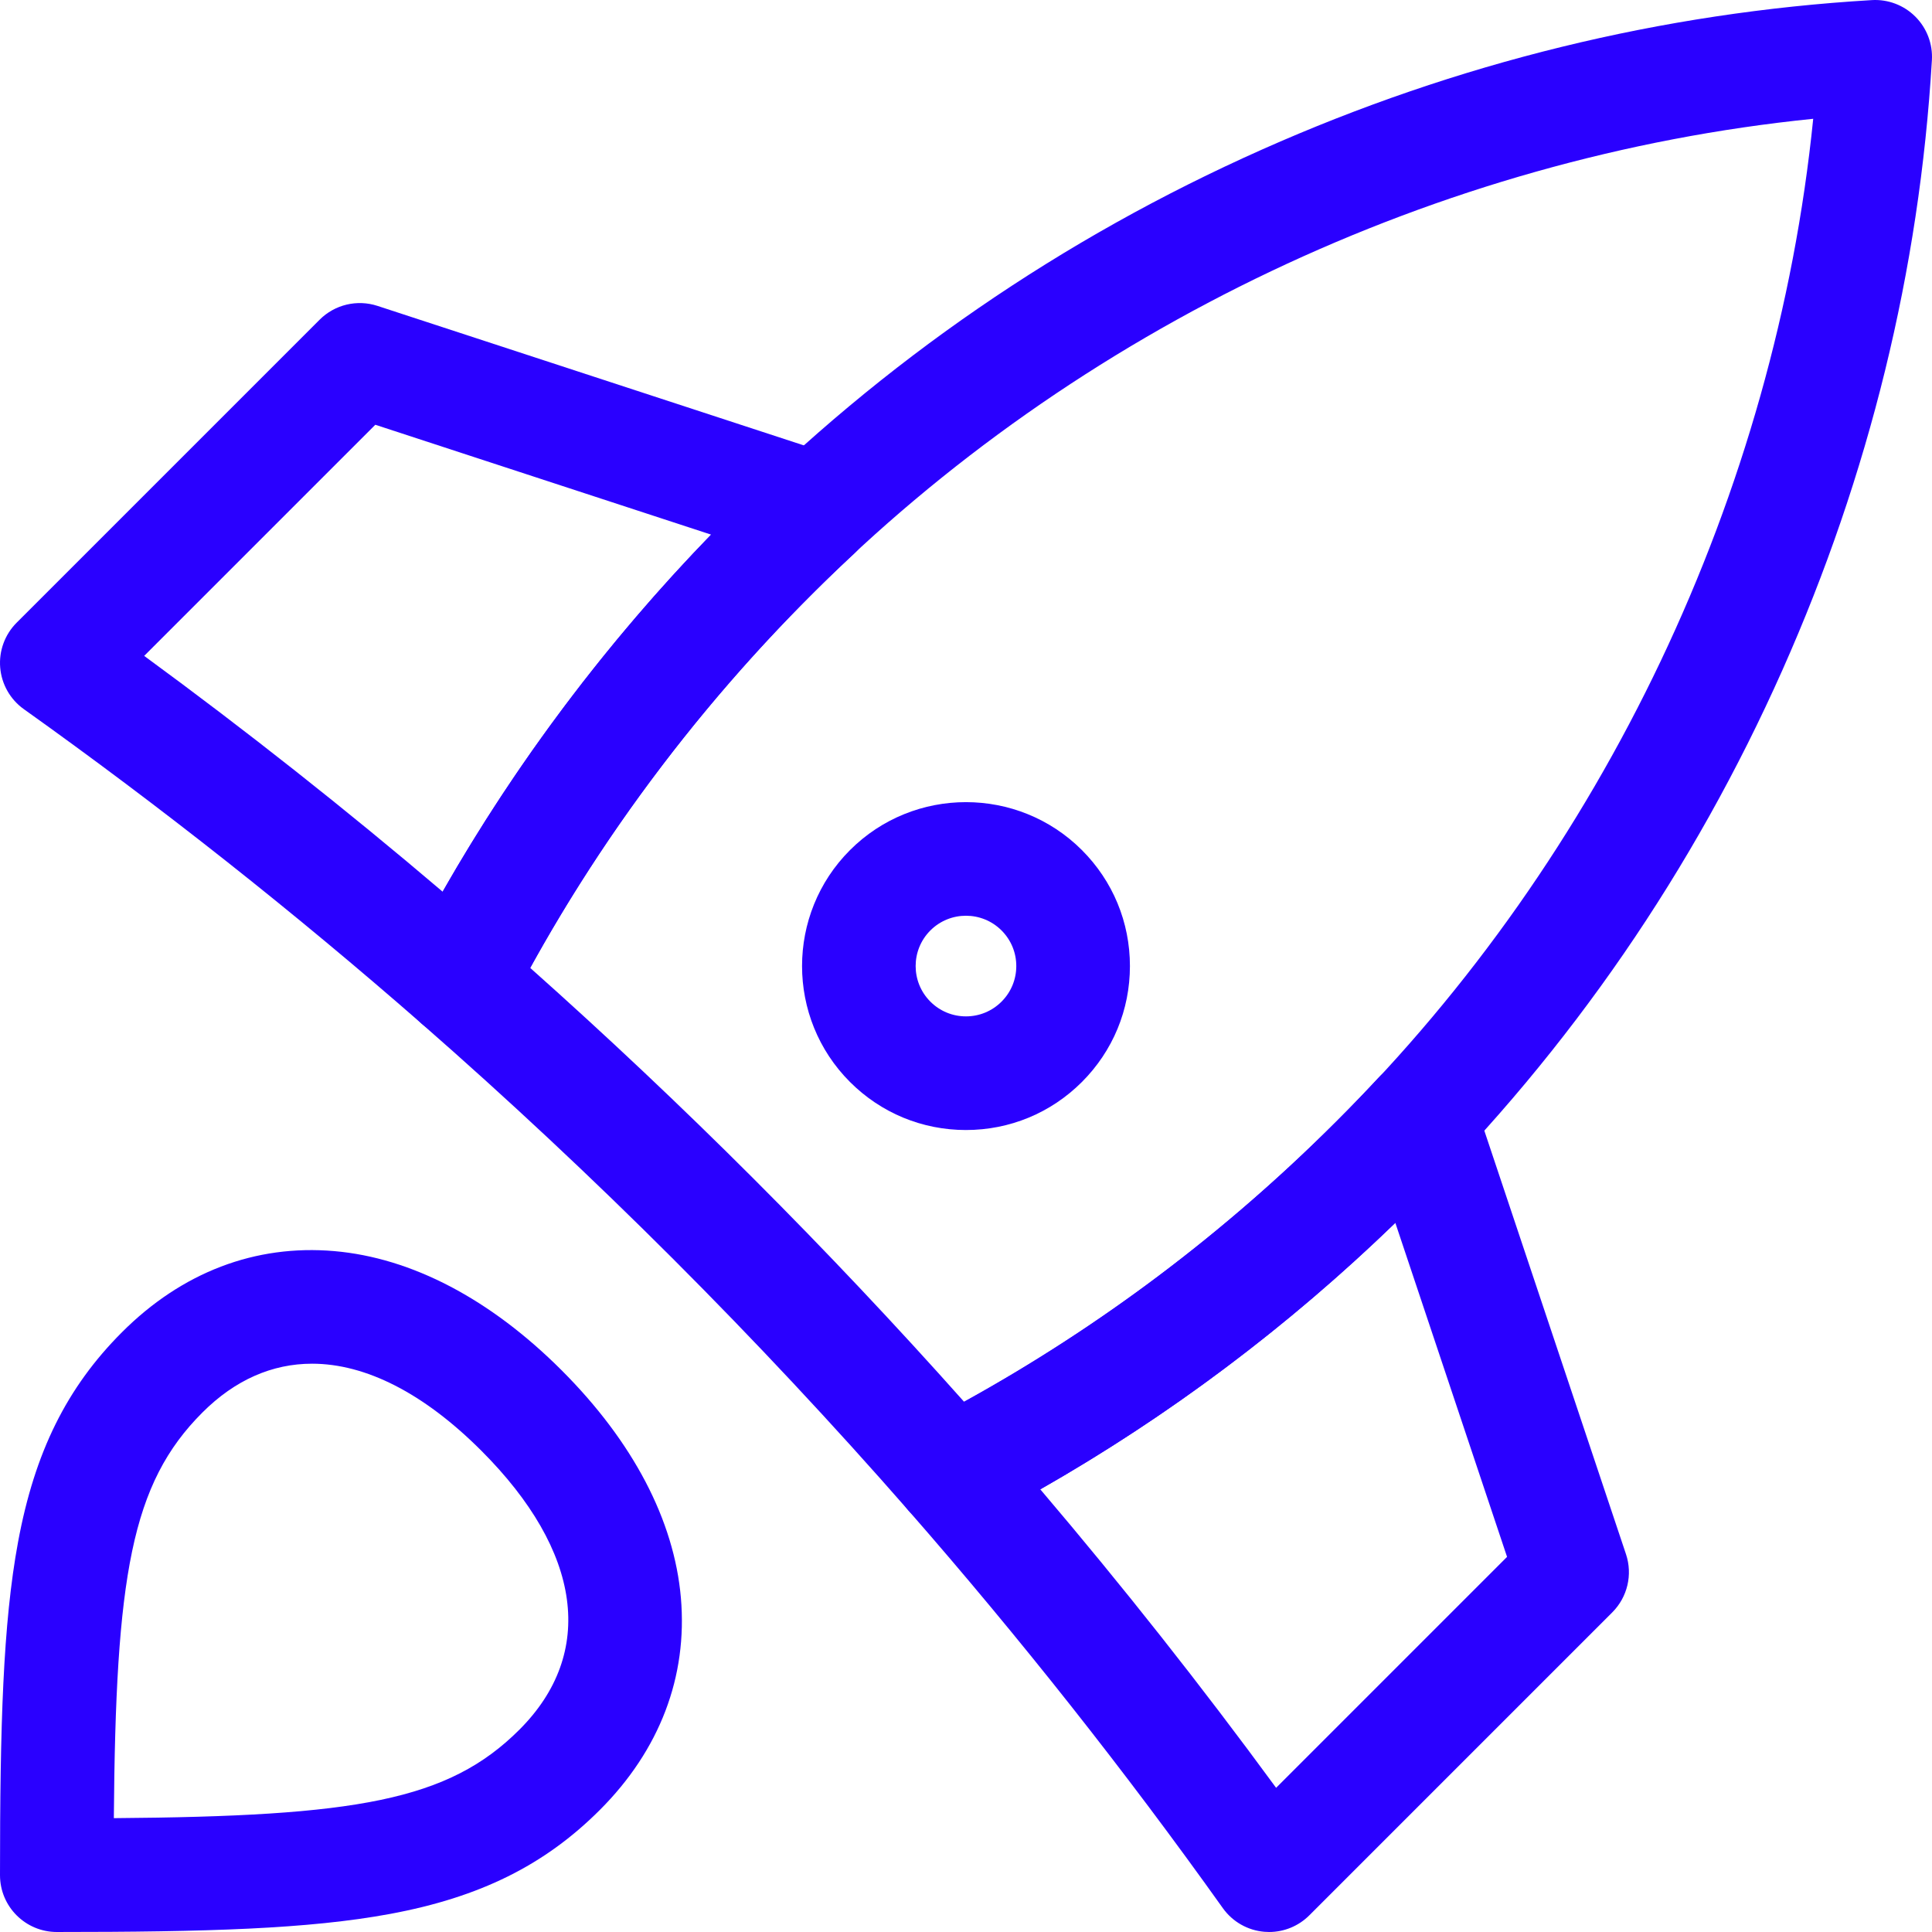 <?xml version="1.0" encoding="UTF-8"?><svg id="uuid-739e32ce-2441-4303-8473-d0e79430b984" xmlns="http://www.w3.org/2000/svg" viewBox="0 0 850 849.999"><g id="uuid-52ab5dd5-9b2c-432d-a417-cc6d2c57b9af"><g id="uuid-15220bee-d27d-4534-bc09-4e4b37dcd393"><path d="M25,849.999C11.193,849.999 0,838.806 0,824.999 0,759.317,1.3,714.276,7.944,678.417c7.324-39.534,21.433-68.007,45.746-92.32,26.34-26.341,58.621-38.675,93.358-35.663,34.102,2.955,68.704,21.093,100.064,52.453,31.359,31.36,49.498,65.961,52.453,100.064,3.01,34.735-9.322,67.018-35.663,93.358-24.314,24.314-52.786,38.422-92.32,45.746-35.859,6.644-80.9,7.943-146.582,7.943ZM137.282,599.972c-17.502,0-33.875,7.118-48.236,21.48-31.311,31.311-38.156,71.964-38.959,178.46,106.497-.802,147.149-7.646,178.461-38.959,33.657-33.657,27.538-78.384-16.79-122.712-25.413-25.413-50.962-38.27-74.476-38.27Z" fill="#2a00ff" stroke-width="0"/><path d="M424.98,497.162c-19.27,0-37.386-7.504-51.013-21.13-28.128-28.128-28.128-73.897,0-102.025,28.129-28.128,73.898-28.129,102.025-.001,13.626,13.626,21.131,31.743,21.131,51.013s-7.506,37.387-21.131,51.012h0c-13.626,13.627-31.742,21.131-51.013,21.131ZM424.98,402.887c-5.671,0-11.34,2.158-15.658,6.475-8.633,8.633-8.633,22.681.001,31.314,4.183,4.182,9.743,6.486,15.657,6.486s11.475-2.303,15.657-6.485t.001-.001c4.182-4.182,6.485-9.742,6.485-15.657s-2.304-11.475-6.486-15.657c-4.315-4.316-9.987-6.475-15.657-6.475Z" fill="#2a00ff" stroke-width="0"/><path d="M418.503,673.091c-7.035,0-13.953-2.969-18.827-8.542-33.033-37.768-67.871-75.006-103.546-110.68-35.682-35.682-72.92-70.519-110.68-103.545-8.659-7.574-11.032-20.079-5.749-30.299,36.761-71.108,84.365-136.128,141.49-193.253,67.264-67.635,146.05-121.823,234.121-161.012C641.024,27.623,731.262,5.513,823.521.044c7.129-.421,14.104,2.225,19.157,7.278,5.052,5.052,7.701,12.024,7.278,19.156-5.466,92.252-27.576,182.491-65.716,268.208-39.187,88.07-93.367,166.847-161.037,234.145-57.12,57.115-122.129,104.71-193.23,141.467-3.642,1.883-7.574,2.793-11.471,2.793ZM233.275,425.842c33.478,29.801,66.45,60.911,98.211,92.671,31.756,31.756,62.864,64.725,92.672,98.211,59.862-33.016,114.863-74.421,163.714-123.272.017-.017.033-.033.05-.049,117.618-116.96,193.136-276.367,209.816-441.14-164.768,16.685-324.175,92.202-441.142,209.815-48.897,48.896-90.306,103.901-123.321,163.763Z" fill="#2a00ff" stroke-width="0"/><path d="M558.363,849.999c-.691,0-1.384-.028-2.078-.086-7.329-.611-14.017-4.417-18.284-10.406-42.888-60.19-89.427-119.054-138.324-174.957-5.059-5.783-7.177-13.571-5.744-21.12,1.432-7.548,6.256-14.019,13.08-17.548,66.53-34.394,127.38-78.95,180.859-132.43,6.385-6.385,12.59-12.82,18.443-19.125,6.003-6.467,14.972-9.29,23.6-7.428,8.627,1.863,15.632,8.136,18.432,16.506l67.023,200.363c3.007,8.989.671,18.906-6.031,25.608l-133.3,133.3c-4.707,4.707-11.075,7.322-17.676,7.322ZM457.685,655.248c36.149,42.486,70.907,86.48,103.752,131.319l101.607-101.608-49.16-146.962c-47.218,45.683-99.613,85.008-156.199,117.251Z" fill="#2a00ff" stroke-width="0"/><path d="M201.91,456.506c-6.002,0-11.863-2.163-16.459-6.183-55.91-48.903-114.773-95.442-174.957-138.324-5.989-4.268-9.796-10.956-10.407-18.284-.61-7.329,2.036-14.554,7.236-19.754l133.3-133.3c6.661-6.661,16.498-9.01,25.452-6.083l198.184,64.843c3.733,1.222,7.127,3.307,9.905,6.085l2.18,2.18c4.803,4.804,7.444,11.356,7.315,18.148-.128,6.792-3.015,13.239-7.996,17.858-61.273,56.824-113.67,125.726-151.525,199.256-3.521,6.837-9.992,11.674-17.547,13.114-1.556.297-3.124.442-4.681.442ZM63.432,288.563c44.832,32.838,88.817,67.589,131.304,103.738,32.239-56.565,72.403-109.97,118.115-157.09l-147.731-48.336-101.689,101.689Z" fill="#2a00ff" stroke-width="0"/></g></g></svg>